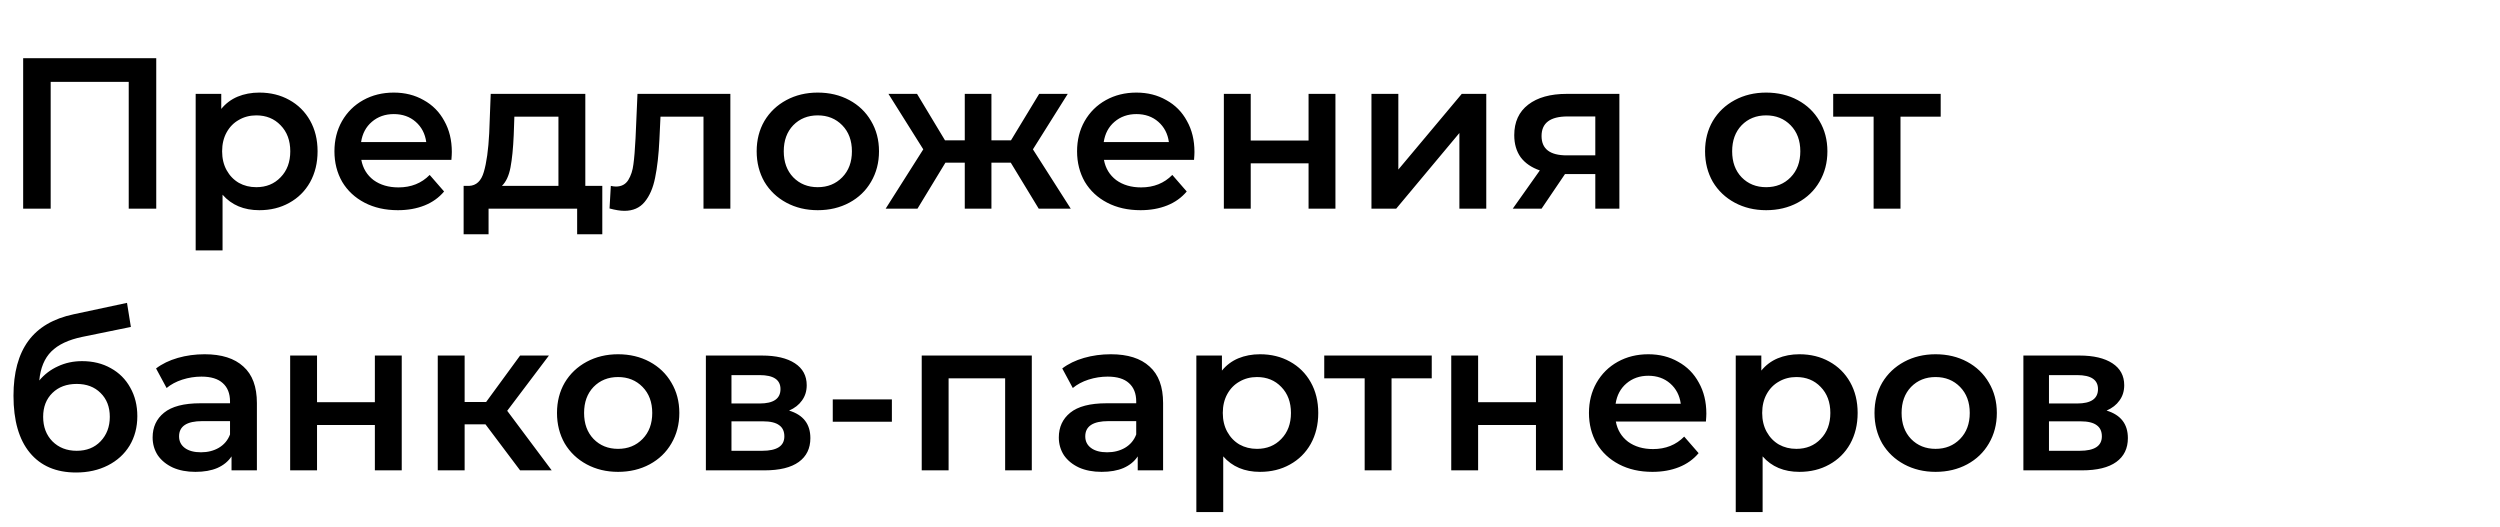 <?xml version="1.0" encoding="UTF-8"?> <svg xmlns="http://www.w3.org/2000/svg" width="707" height="149" viewBox="0 0 707 149" fill="none"> <path d="M44.186 16.455V59.016H36.404V23.143H14.332V59.016H6.55V16.455H44.186ZM73.334 26.183C76.496 26.183 79.313 26.872 81.785 28.25C84.298 29.628 86.264 31.574 87.683 34.087C89.102 36.6 89.811 39.499 89.811 42.782C89.811 46.065 89.102 48.984 87.683 51.538C86.264 54.051 84.298 55.996 81.785 57.375C79.313 58.753 76.496 59.442 73.334 59.442C68.956 59.442 65.49 57.983 62.937 55.064V70.812H55.336V26.548H62.572V30.804C63.828 29.264 65.369 28.108 67.193 27.338C69.057 26.568 71.104 26.183 73.334 26.183ZM72.483 52.936C75.279 52.936 77.57 52.004 79.353 50.139C81.177 48.275 82.089 45.822 82.089 42.782C82.089 39.742 81.177 37.29 79.353 35.425C77.57 33.56 75.279 32.628 72.483 32.628C70.659 32.628 69.017 33.054 67.558 33.905C66.098 34.716 64.943 35.891 64.092 37.431C63.241 38.972 62.815 40.755 62.815 42.782C62.815 44.809 63.241 46.592 64.092 48.133C64.943 49.673 66.098 50.869 67.558 51.72C69.017 52.531 70.659 52.936 72.483 52.936ZM127.776 42.965C127.776 43.491 127.736 44.241 127.655 45.214H102.179C102.625 47.606 103.78 49.511 105.644 50.929C107.55 52.308 109.901 52.997 112.697 52.997C116.265 52.997 119.203 51.821 121.514 49.47L125.588 54.152C124.128 55.895 122.284 57.212 120.055 58.104C117.825 58.996 115.312 59.442 112.515 59.442C108.948 59.442 105.807 58.733 103.091 57.314C100.375 55.895 98.267 53.929 96.767 51.416C95.308 48.862 94.578 45.984 94.578 42.782C94.578 39.62 95.288 36.783 96.707 34.27C98.166 31.716 100.172 29.73 102.726 28.311C105.28 26.892 108.158 26.183 111.36 26.183C114.522 26.183 117.339 26.892 119.811 28.311C122.324 29.689 124.27 31.655 125.648 34.209C127.067 36.722 127.776 39.641 127.776 42.965ZM111.36 32.263C108.928 32.263 106.86 32.993 105.158 34.452C103.496 35.871 102.483 37.776 102.118 40.168H120.541C120.217 37.816 119.224 35.911 117.562 34.452C115.9 32.993 113.832 32.263 111.36 32.263ZM170.331 52.571V66.252H163.217V59.016H138.166V66.252H131.113V52.571H132.633C134.701 52.49 136.099 51.173 136.829 48.619C137.599 46.025 138.106 42.377 138.349 37.675L138.774 26.548H165.527V52.571H170.331ZM145.28 38.222C145.118 41.951 144.814 44.991 144.368 47.342C143.922 49.693 143.112 51.436 141.936 52.571H157.927V32.993H145.463L145.28 38.222ZM206.547 26.548V59.016H198.947V32.993H186.786L186.482 39.438C186.28 43.735 185.874 47.342 185.266 50.261C184.699 53.139 183.706 55.429 182.287 57.131C180.909 58.793 179.004 59.624 176.572 59.624C175.437 59.624 174.038 59.401 172.376 58.955L172.741 52.571C173.309 52.693 173.795 52.754 174.2 52.754C175.741 52.754 176.896 52.146 177.666 50.929C178.436 49.673 178.923 48.193 179.125 46.491C179.368 44.748 179.571 42.275 179.733 39.073L180.281 26.548H206.547ZM231.254 59.442C227.97 59.442 225.011 58.733 222.377 57.314C219.742 55.895 217.674 53.929 216.175 51.416C214.715 48.862 213.986 45.984 213.986 42.782C213.986 39.58 214.715 36.722 216.175 34.209C217.674 31.696 219.742 29.73 222.377 28.311C225.011 26.892 227.97 26.183 231.254 26.183C234.577 26.183 237.557 26.892 240.192 28.311C242.826 29.73 244.873 31.696 246.333 34.209C247.832 36.722 248.582 39.58 248.582 42.782C248.582 45.984 247.832 48.862 246.333 51.416C244.873 53.929 242.826 55.895 240.192 57.314C237.557 58.733 234.577 59.442 231.254 59.442ZM231.254 52.936C234.051 52.936 236.361 52.004 238.185 50.139C240.009 48.275 240.921 45.822 240.921 42.782C240.921 39.742 240.009 37.29 238.185 35.425C236.361 33.56 234.051 32.628 231.254 32.628C228.457 32.628 226.146 33.56 224.322 35.425C222.539 37.29 221.647 39.742 221.647 42.782C221.647 45.822 222.539 48.275 224.322 50.139C226.146 52.004 228.457 52.936 231.254 52.936ZM285.848 46.005H280.376V59.016H272.837V46.005H267.364L259.46 59.016H250.461L261.102 42.235L251.252 26.548H259.339L267.243 39.681H272.837V26.548H280.376V39.681H285.909L293.874 26.548H301.961L292.111 42.235L302.812 59.016H293.753L285.848 46.005ZM337.793 42.965C337.793 43.491 337.753 44.241 337.672 45.214H312.196C312.641 47.606 313.797 49.511 315.661 50.929C317.566 52.308 319.917 52.997 322.714 52.997C326.281 52.997 329.22 51.821 331.531 49.47L335.604 54.152C334.145 55.895 332.301 57.212 330.071 58.104C327.842 58.996 325.329 59.442 322.532 59.442C318.965 59.442 315.823 58.733 313.108 57.314C310.392 55.895 308.284 53.929 306.784 51.416C305.325 48.862 304.595 45.984 304.595 42.782C304.595 39.62 305.305 36.783 306.723 34.27C308.183 31.716 310.189 29.73 312.743 28.311C315.296 26.892 318.174 26.183 321.377 26.183C324.538 26.183 327.356 26.892 329.828 28.311C332.341 29.689 334.287 31.655 335.665 34.209C337.084 36.722 337.793 39.641 337.793 42.965ZM321.377 32.263C318.945 32.263 316.877 32.993 315.175 34.452C313.513 35.871 312.5 37.776 312.135 40.168H330.558C330.234 37.816 329.24 35.911 327.579 34.452C325.917 32.993 323.849 32.263 321.377 32.263ZM346.106 26.548H353.706V39.742H370.062V26.548H377.662V59.016H370.062V46.187H353.706V59.016H346.106V26.548ZM387.848 26.548H395.449V47.95L413.385 26.548H420.317V59.016H412.716V37.614L394.84 59.016H387.848V26.548ZM457.962 26.548V59.016H451.152V49.227H442.579L435.952 59.016H427.804L435.465 48.193C433.114 47.383 431.311 46.146 430.054 44.484C428.838 42.782 428.23 40.694 428.23 38.222C428.23 34.493 429.547 31.615 432.182 29.588C434.817 27.561 438.445 26.548 443.066 26.548H457.962ZM443.309 32.932C438.404 32.932 435.952 34.776 435.952 38.465C435.952 42.113 438.323 43.937 443.066 43.937H451.152V32.932H443.309ZM499.46 59.442C496.177 59.442 493.218 58.733 490.583 57.314C487.948 55.895 485.881 53.929 484.381 51.416C482.922 48.862 482.192 45.984 482.192 42.782C482.192 39.58 482.922 36.722 484.381 34.209C485.881 31.696 487.948 29.73 490.583 28.311C493.218 26.892 496.177 26.183 499.46 26.183C502.784 26.183 505.763 26.892 508.398 28.311C511.033 29.73 513.08 31.696 514.539 34.209C516.039 36.722 516.789 39.58 516.789 42.782C516.789 45.984 516.039 48.862 514.539 51.416C513.08 53.929 511.033 55.895 508.398 57.314C505.763 58.733 502.784 59.442 499.46 59.442ZM499.46 52.936C502.257 52.936 504.567 52.004 506.392 50.139C508.216 48.275 509.128 45.822 509.128 42.782C509.128 39.742 508.216 37.29 506.392 35.425C504.567 33.56 502.257 32.628 499.46 32.628C496.663 32.628 494.353 33.56 492.529 35.425C490.745 37.29 489.853 39.742 489.853 42.782C489.853 45.822 490.745 48.275 492.529 50.139C494.353 52.004 496.663 52.936 499.46 52.936ZM548.829 32.993H537.459V59.016H529.858V32.993H518.428V26.548H548.829V32.993ZM23.209 102.129C26.29 102.129 29.006 102.798 31.357 104.135C33.708 105.432 35.532 107.256 36.829 109.607C38.167 111.958 38.836 114.654 38.836 117.694C38.836 120.815 38.106 123.592 36.647 126.024C35.188 128.416 33.141 130.28 30.506 131.618C27.871 132.955 24.871 133.624 21.507 133.624C15.873 133.624 11.515 131.76 8.435 128.03C5.354 124.301 3.814 118.93 3.814 111.918C3.814 105.392 5.212 100.224 8.009 96.413C10.806 92.603 15.082 90.09 20.838 88.874L35.917 85.651L37.012 92.461L23.331 95.258C19.399 96.069 16.46 97.447 14.515 99.393C12.569 101.338 11.434 104.074 11.11 107.601C12.569 105.858 14.332 104.52 16.4 103.588C18.467 102.615 20.737 102.129 23.209 102.129ZM21.689 127.483C24.486 127.483 26.736 126.591 28.439 124.808C30.181 122.984 31.053 120.673 31.053 117.876C31.053 115.08 30.181 112.83 28.439 111.127C26.736 109.425 24.486 108.574 21.689 108.574C18.852 108.574 16.562 109.425 14.819 111.127C13.076 112.83 12.204 115.08 12.204 117.876C12.204 120.714 13.076 123.024 14.819 124.808C16.602 126.591 18.892 127.483 21.689 127.483ZM57.876 100.183C62.659 100.183 66.308 101.338 68.821 103.649C71.374 105.919 72.651 109.364 72.651 113.985V133.016H65.477V129.064C64.544 130.483 63.207 131.577 61.464 132.347C59.761 133.077 57.694 133.442 55.262 133.442C52.83 133.442 50.702 133.037 48.877 132.226C47.053 131.375 45.635 130.219 44.621 128.76C43.648 127.26 43.162 125.578 43.162 123.714C43.162 120.795 44.236 118.464 46.385 116.721C48.574 114.938 51.999 114.046 56.66 114.046H65.051V113.56C65.051 111.29 64.362 109.547 62.984 108.331C61.646 107.115 59.639 106.506 56.964 106.506C55.14 106.506 53.336 106.79 51.553 107.358C49.81 107.925 48.33 108.716 47.114 109.729L44.135 104.196C45.837 102.899 47.884 101.906 50.276 101.217C52.667 100.528 55.201 100.183 57.876 100.183ZM56.843 127.909C58.748 127.909 60.43 127.483 61.889 126.632C63.389 125.74 64.443 124.484 65.051 122.862V119.093H57.207C52.83 119.093 50.641 120.532 50.641 123.409C50.641 124.788 51.188 125.882 52.282 126.693C53.377 127.504 54.897 127.909 56.843 127.909ZM82.056 100.548H89.656V113.742H106.012V100.548H113.612V133.016H106.012V120.187H89.656V133.016H82.056V100.548ZM137.296 120.005H131.398V133.016H123.798V100.548H131.398V113.681H137.479L147.085 100.548H155.233L143.437 116.174L156.023 133.016H147.085L137.296 120.005ZM174.786 133.442C171.503 133.442 168.544 132.732 165.909 131.314C163.274 129.895 161.207 127.929 159.707 125.416C158.248 122.862 157.518 119.984 157.518 116.782C157.518 113.58 158.248 110.722 159.707 108.209C161.207 105.696 163.274 103.73 165.909 102.311C168.544 100.892 171.503 100.183 174.786 100.183C178.11 100.183 181.089 100.892 183.724 102.311C186.359 103.73 188.406 105.696 189.865 108.209C191.365 110.722 192.115 113.58 192.115 116.782C192.115 119.984 191.365 122.862 189.865 125.416C188.406 127.929 186.359 129.895 183.724 131.314C181.089 132.732 178.11 133.442 174.786 133.442ZM174.786 126.936C177.583 126.936 179.893 126.004 181.717 124.139C183.542 122.275 184.454 119.822 184.454 116.782C184.454 113.742 183.542 111.29 181.717 109.425C179.893 107.56 177.583 106.628 174.786 106.628C171.989 106.628 169.679 107.56 167.855 109.425C166.071 111.29 165.179 113.742 165.179 116.782C165.179 119.822 166.071 122.275 167.855 124.139C169.679 126.004 171.989 126.936 174.786 126.936ZM223.153 116.113C227.166 117.329 229.173 119.923 229.173 123.896C229.173 126.814 228.078 129.064 225.889 130.645C223.7 132.226 220.458 133.016 216.161 133.016H199.623V100.548H215.492C219.465 100.548 222.565 101.277 224.795 102.737C227.024 104.196 228.139 106.263 228.139 108.939C228.139 110.6 227.693 112.039 226.801 113.256C225.95 114.472 224.734 115.424 223.153 116.113ZM206.858 114.107H214.823C218.755 114.107 220.721 112.749 220.721 110.033C220.721 107.398 218.755 106.081 214.823 106.081H206.858V114.107ZM215.553 127.483C219.728 127.483 221.816 126.125 221.816 123.409C221.816 121.991 221.329 120.937 220.356 120.248C219.383 119.518 217.863 119.153 215.796 119.153H206.858V127.483H215.553ZM235.505 112.952H252.225V119.275H235.505V112.952ZM291.793 100.548V133.016H284.254V106.993H268.263V133.016H260.662V100.548H291.793ZM314.148 100.183C318.931 100.183 322.579 101.338 325.092 103.649C327.646 105.919 328.923 109.364 328.923 113.985V133.016H321.748V129.064C320.816 130.483 319.478 131.577 317.735 132.347C316.033 133.077 313.965 133.442 311.533 133.442C309.101 133.442 306.973 133.037 305.149 132.226C303.325 131.375 301.906 130.219 300.893 128.76C299.92 127.26 299.434 125.578 299.434 123.714C299.434 120.795 300.508 118.464 302.656 116.721C304.845 114.938 308.27 114.046 312.932 114.046H321.323V113.56C321.323 111.29 320.633 109.547 319.255 108.331C317.918 107.115 315.911 106.506 313.236 106.506C311.412 106.506 309.608 106.79 307.824 107.358C306.081 107.925 304.602 108.716 303.386 109.729L300.407 104.196C302.109 102.899 304.156 101.906 306.548 101.217C308.939 100.528 311.473 100.183 314.148 100.183ZM313.114 127.909C315.019 127.909 316.702 127.483 318.161 126.632C319.661 125.74 320.715 124.484 321.323 122.862V119.093H313.479C309.101 119.093 306.912 120.532 306.912 123.409C306.912 124.788 307.46 125.882 308.554 126.693C309.649 127.504 311.169 127.909 313.114 127.909ZM356.325 100.183C359.487 100.183 362.304 100.872 364.777 102.25C367.29 103.629 369.256 105.574 370.674 108.087C372.093 110.6 372.803 113.499 372.803 116.782C372.803 120.065 372.093 122.984 370.674 125.538C369.256 128.051 367.29 129.996 364.777 131.375C362.304 132.753 359.487 133.442 356.325 133.442C351.947 133.442 348.482 131.983 345.928 129.064V144.812H338.328V100.548H345.563V104.804C346.82 103.264 348.36 102.108 350.184 101.338C352.049 100.568 354.096 100.183 356.325 100.183ZM355.474 126.936C358.271 126.936 360.561 126.004 362.345 124.139C364.169 122.275 365.081 119.822 365.081 116.782C365.081 113.742 364.169 111.29 362.345 109.425C360.561 107.56 358.271 106.628 355.474 106.628C353.65 106.628 352.008 107.054 350.549 107.905C349.09 108.716 347.934 109.891 347.083 111.431C346.232 112.972 345.806 114.755 345.806 116.782C345.806 118.809 346.232 120.592 347.083 122.133C347.934 123.673 349.09 124.869 350.549 125.72C352.008 126.531 353.65 126.936 355.474 126.936ZM404.898 106.993H393.528V133.016H385.928V106.993H374.497V100.548H404.898V106.993ZM410.412 100.548H418.012V113.742H434.368V100.548H441.968V133.016H434.368V120.187H418.012V133.016H410.412V100.548ZM482.555 116.964C482.555 117.491 482.514 118.241 482.433 119.214H456.957C457.403 121.606 458.558 123.511 460.423 124.93C462.328 126.308 464.679 126.997 467.476 126.997C471.043 126.997 473.982 125.821 476.292 123.47L480.366 128.152C478.907 129.895 477.062 131.212 474.833 132.104C472.603 132.996 470.09 133.442 467.293 133.442C463.726 133.442 460.585 132.732 457.869 131.314C455.153 129.895 453.045 127.929 451.546 125.416C450.086 122.862 449.357 119.984 449.357 116.782C449.357 113.62 450.066 110.783 451.485 108.27C452.944 105.716 454.951 103.73 457.504 102.311C460.058 100.892 462.936 100.183 466.138 100.183C469.3 100.183 472.117 100.892 474.59 102.311C477.103 103.689 479.048 105.655 480.427 108.209C481.845 110.722 482.555 113.641 482.555 116.964ZM466.138 106.263C463.706 106.263 461.639 106.993 459.936 108.452C458.274 109.871 457.261 111.776 456.896 114.168H475.319C474.995 111.817 474.002 109.911 472.34 108.452C470.678 106.993 468.611 106.263 466.138 106.263ZM508.865 100.183C512.027 100.183 514.844 100.872 517.316 102.25C519.83 103.629 521.796 105.574 523.214 108.087C524.633 110.6 525.342 113.499 525.342 116.782C525.342 120.065 524.633 122.984 523.214 125.538C521.796 128.051 519.83 129.996 517.316 131.375C514.844 132.753 512.027 133.442 508.865 133.442C504.487 133.442 501.022 131.983 498.468 129.064V144.812H490.868V100.548H498.103V104.804C499.36 103.264 500.9 102.108 502.724 101.338C504.589 100.568 506.636 100.183 508.865 100.183ZM508.014 126.936C510.811 126.936 513.101 126.004 514.884 124.139C516.708 122.275 517.621 119.822 517.621 116.782C517.621 113.742 516.708 111.29 514.884 109.425C513.101 107.56 510.811 106.628 508.014 106.628C506.19 106.628 504.548 107.054 503.089 107.905C501.63 108.716 500.474 109.891 499.623 111.431C498.772 112.972 498.346 114.755 498.346 116.782C498.346 118.809 498.772 120.592 499.623 122.133C500.474 123.673 501.63 124.869 503.089 125.72C504.548 126.531 506.19 126.936 508.014 126.936ZM547.377 133.442C544.094 133.442 541.135 132.732 538.5 131.314C535.866 129.895 533.798 127.929 532.298 125.416C530.839 122.862 530.11 119.984 530.11 116.782C530.11 113.58 530.839 110.722 532.298 108.209C533.798 105.696 535.866 103.73 538.5 102.311C541.135 100.892 544.094 100.183 547.377 100.183C550.701 100.183 553.681 100.892 556.315 102.311C558.95 103.73 560.997 105.696 562.456 108.209C563.956 110.722 564.706 113.58 564.706 116.782C564.706 119.984 563.956 122.862 562.456 125.416C560.997 127.929 558.95 129.895 556.315 131.314C553.681 132.732 550.701 133.442 547.377 133.442ZM547.377 126.936C550.174 126.936 552.485 126.004 554.309 124.139C556.133 122.275 557.045 119.822 557.045 116.782C557.045 113.742 556.133 111.29 554.309 109.425C552.485 107.56 550.174 106.628 547.377 106.628C544.581 106.628 542.27 107.56 540.446 109.425C538.662 111.29 537.771 113.742 537.771 116.782C537.771 119.822 538.662 122.275 540.446 124.139C542.27 126.004 544.581 126.936 547.377 126.936ZM595.745 116.113C599.758 117.329 601.764 119.923 601.764 123.896C601.764 126.814 600.67 129.064 598.481 130.645C596.292 132.226 593.049 133.016 588.752 133.016H572.214V100.548H588.084C592.056 100.548 595.157 101.277 597.386 102.737C599.616 104.196 600.73 106.263 600.73 108.939C600.73 110.6 600.285 112.039 599.393 113.256C598.542 114.472 597.325 115.424 595.745 116.113ZM579.45 114.107H587.415C591.347 114.107 593.313 112.749 593.313 110.033C593.313 107.398 591.347 106.081 587.415 106.081H579.45V114.107ZM588.144 127.483C592.319 127.483 594.407 126.125 594.407 123.409C594.407 121.991 593.921 120.937 592.948 120.248C591.975 119.518 590.455 119.153 588.388 119.153H579.45V127.483H588.144Z" fill="black"></path> </svg> 